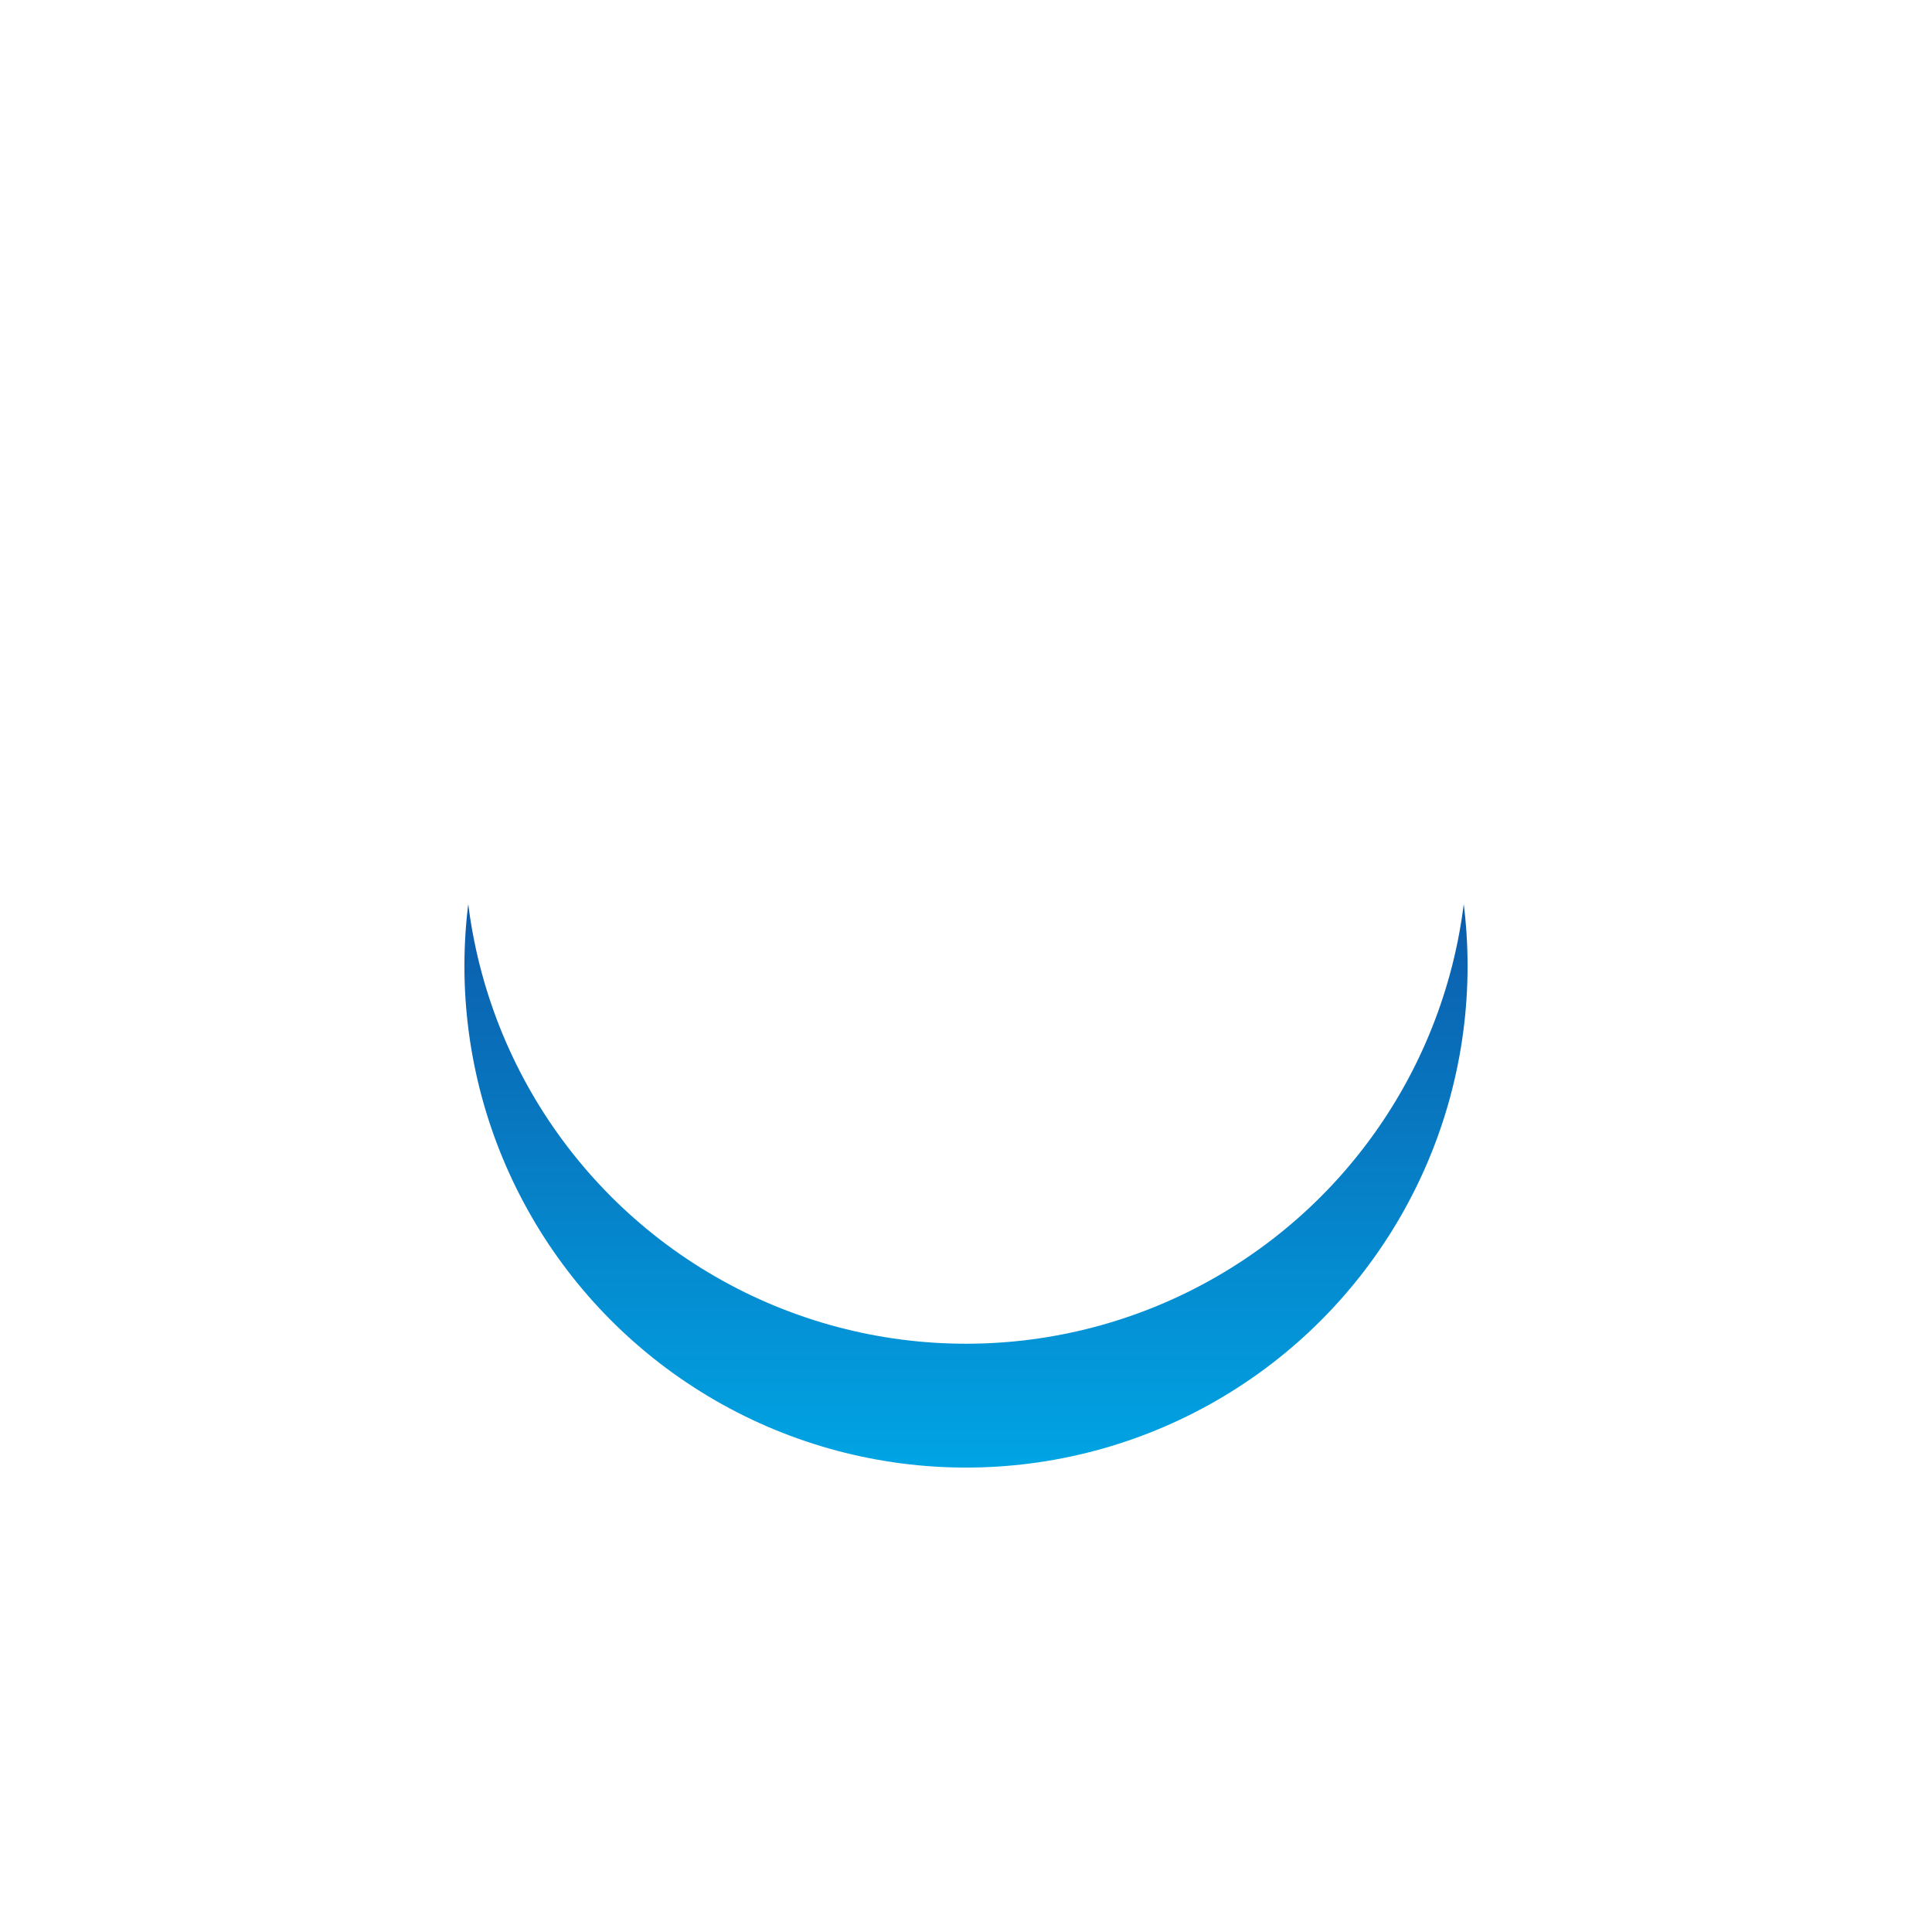 <svg xmlns="http://www.w3.org/2000/svg" xmlns:xlink="http://www.w3.org/1999/xlink" width="312" height="312" viewBox="0 0 312 312">
    <defs>
        <style>
            .a {
                fill: url(#a);
            }

            .b {
                fill: #fff;
            }

            .c {
                filter: url(#d);
            }

            .d {
                filter: url(#b);
            }

        </style>
        <linearGradient id="a" x1="0.5" x2="0.5" y2="1" gradientUnits="objectBoundingBox">
            <stop offset="0" stop-color="#16227e" />
            <stop offset="1" stop-color="#00a5e4" />
        </linearGradient>
        <filter id="b" x="0" y="0" width="312" height="312" filterUnits="userSpaceOnUse">
            <feOffset dy="25" input="SourceAlpha" />
            <feGaussianBlur stdDeviation="25" result="c" />
            <feFlood flood-opacity="0.2" />
            <feComposite operator="in" in2="c" />
            <feComposite in="SourceGraphic" />
        </filter>
        <filter id="d" x="0" y="0" width="312" height="312" filterUnits="userSpaceOnUse">
            <feOffset dy="5" input="SourceAlpha" />
            <feGaussianBlur stdDeviation="5" result="e" />
            <feFlood flood-color="#00a5e4" result="f" />
            <feComposite operator="out" in="SourceGraphic" in2="e" />
            <feComposite operator="in" in="f" />
            <feComposite operator="in" in2="SourceGraphic" />
        </filter>
    </defs>
    <g data-type="innerShadowGroup">
        <g class="d" transform="matrix(1, 0, 0, 1, 0, 0)">
            <circle class="a" cx="81" cy="81" r="81" transform="translate(75 50)" />
        </g>
        <g class="c" transform="matrix(1, 0, 0, 1, 0, 0)">
            <circle class="b" cx="81" cy="81" r="81" transform="translate(75 50)" />
        </g>
    </g>
</svg>

